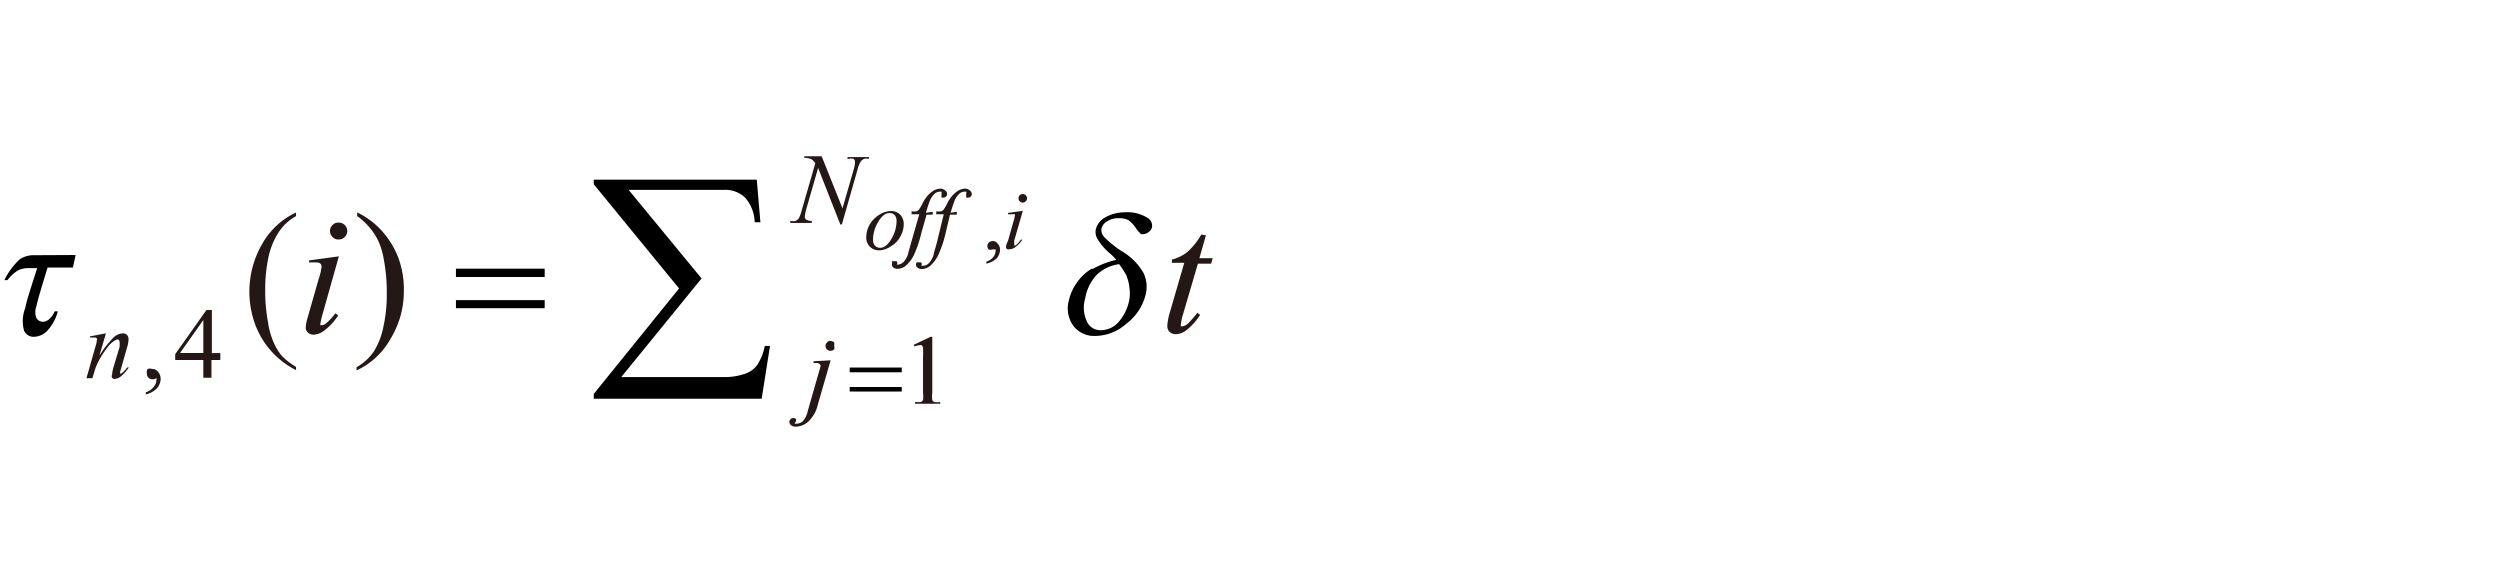 <svg id="レイヤー_1" data-name="レイヤー 1" xmlns="http://www.w3.org/2000/svg" viewBox="0 0 240 54"><defs><style>.cls-1{fill:#231815}</style></defs><title>img_08-4</title><g id="レイヤー_2-2" data-name="レイヤー 2-2"><g id="レイヤー_1-2-2" data-name="レイヤー 1-2-2"><path d="M3.31 24.5a2.39 2.39 0 0 0-1.41.39 6.67 6.67 0 0 0-1.48 2h.3a3.71 3.71 0 0 1 1-.93 2.26 2.26 0 0 1 1.07-.22h.78c-.59 1.85-1 3.06-1.15 3.85a3.37 3.37 0 0 0-.11 2.15 1 1 0 0 0 1 .59 1.85 1.85 0 0 0 1.24-.59 4.35 4.35 0 0 0 1-1.85h-.3a2 2 0 0 1-.54.76 1 1 0 0 1-.54.24.72.72 0 0 1-.67-.35 1.54 1.54 0 0 1 0-1.15c.13-.65.5-1.85 1.07-3.71H7l.26-1.2zm101.49 1.3a4.52 4.52 0 0 0-1.43 1.35 4.71 4.71 0 0 0-.76 1.69 2.87 2.87 0 0 0 .41 2.41 2.5 2.5 0 0 0 2.13 1 4.54 4.54 0 0 0 3-1.19 5 5 0 0 0 1.85-2.85 3.09 3.09 0 0 0-.22-2 5.74 5.74 0 0 0-2.08-2.09 9.54 9.54 0 0 1-1.7-1.37 1 1 0 0 1-.26-.8 1.13 1.13 0 0 1 .52-.69 2 2 0 0 1 1.19-.31 1.85 1.85 0 0 1 .89.19 3.15 3.15 0 0 1 .65.67 3.08 3.08 0 0 0 .56.67h.17a.85.85 0 0 0 .54-.2.76.76 0 0 0 .33-.46.87.87 0 0 0-.37-.87 3.71 3.71 0 0 0-2.28-.57 3.84 3.84 0 0 0-1.93.54 1.85 1.85 0 0 0-.81 1.08 1.32 1.32 0 0 0 .15.93 5.87 5.87 0 0 0 1.24 1.43 4.32 4.32 0 0 1 .57.59 8.11 8.11 0 0 0-2.26.87zm3.35.72a3.28 3.28 0 0 1 .26 1 3.71 3.71 0 0 1 0 1.28 4.47 4.47 0 0 1-1 2.08 2.26 2.26 0 0 1-1.74.82 1.41 1.41 0 0 1-1.3-.78 3.13 3.13 0 0 1-.19-2.28 4.34 4.34 0 0 1 1.13-2.28 3.84 3.84 0 0 1 2.13-1 9.67 9.67 0 0 1 .76 1.2z"/><path class="cls-1" d="M10.17 32l-.63 2.15a9.93 9.93 0 0 1 1.35-1.74 1.37 1.37 0 0 1 .91-.41.59.59 0 0 1 .39.15.61.61 0 0 1 .15.41 2.8 2.8 0 0 1-.13.76l-.57 2a2.3 2.3 0 0 0-.11.43.26.26 0 0 0 0 .11h.13a3.54 3.54 0 0 0 .56-.59h.15a3.71 3.71 0 0 1-.83.91 1 1 0 0 1-.5.19.26.26 0 0 1-.28-.39 3.59 3.59 0 0 1 .15-.78l.56-1.85a1.85 1.85 0 0 0 0-.56.19.19 0 0 0-.16-.2.65.65 0 0 0-.31.11 2.56 2.56 0 0 0-.72.7 8.54 8.54 0 0 0-.8 1.24 4.56 4.56 0 0 0-.37.87l-.24.8H8.3l.85-3a2.83 2.83 0 0 0 .15-.65.2.2 0 0 0 0-.17.3.3 0 0 0-.2-.09h-.46v-.11zm69.57 2.59l-1.22 4.22a3.24 3.24 0 0 1-.89 1.63 1.85 1.85 0 0 1-1.24.52.69.69 0 0 1-.46-.15.43.43 0 0 1-.15-.31.38.38 0 0 1 .39-.37.39.39 0 0 1 .24.09.17.17 0 0 1 0 .15.26.26 0 0 1-.11.22v.09h.12a1 1 0 0 0 .65-.24 2.17 2.17 0 0 0 .48-1l1.06-3.71c.11-.37.17-.56.17-.59a.26.26 0 0 0-.11-.2.41.41 0 0 0-.26-.09h-.31v-.17zm0-1.85a.44.44 0 0 1 .33.13.46.46 0 0 1 0 .31.48.48 0 0 1 0 .37.5.5 0 0 1-.67 0 .48.48 0 0 1-.15-.35.46.46 0 0 1 .15-.33.44.44 0 0 1 .24-.15zM78.88 15l2 5 1.07-3.71a2.7 2.7 0 0 0 .13-.76.37.37 0 0 0-.13-.28.76.76 0 0 0-.46 0h-.13v-.17h2.06v.17a1 1 0 0 0-.46 0 .82.82 0 0 0-.33.26 2.74 2.74 0 0 0-.31.78l-1.5 5.26h-.15l-2.13-5.43-1.15 4a3.71 3.71 0 0 0-.13.7.31.31 0 0 0 .13.26 1 1 0 0 0 .54.13v.19h-2.06v-.19a1.45 1.45 0 0 0 .5 0 1 1 0 0 0 .3-.22 3.37 3.37 0 0 0 .3-.82l1.3-4.5a1.28 1.28 0 0 0-.39-.39 1.85 1.85 0 0 0-.67-.13V15zm-46.35 9.61l-1.61 5.71a5.24 5.24 0 0 0-.15.69.22.22 0 0 0 0 .2.26.26 0 0 0 .19 0 .56.56 0 0 0 .3-.13 5.28 5.28 0 0 0 .93-1l.28.19a5.56 5.56 0 0 1-1.3 1.43 1.85 1.85 0 0 1-1.06.43.74.74 0 0 1-.54-.2.63.63 0 0 1-.22-.5 4.43 4.43 0 0 1 .2-1l1.06-3.71a4.82 4.82 0 0 0 .26-1.13.37.37 0 0 0-.11-.28.54.54 0 0 0-.35-.11 5.56 5.56 0 0 0-.74 0V25zm0-3.24a.78.78 0 0 1 .57.24.82.82 0 0 1 .24.57.85.85 0 0 1-.24.57.78.78 0 0 1-.57.24.74.74 0 0 1-.61-.24.78.78 0 0 1-.24-.57.74.74 0 0 1 .24-.57.72.72 0 0 1 .52-.24zm83.24 1.22l-.63 2.2h1.28l-.15.52H115l-1.41 4.8a5 5 0 0 0-.22 1 .39.39 0 0 0 0 .22h.15a1.07 1.07 0 0 0 .56-.3 13.1 13.1 0 0 0 .87-1l.26.2a5.82 5.82 0 0 1-1.41 1.54 1.69 1.69 0 0 1-.93.31.83.83 0 0 1-.59-.22.8.8 0 0 1-.22-.57 5.87 5.87 0 0 1 .26-1.35l1.37-4.71h-1.19v-.31a3.93 3.93 0 0 0 1.5-.74 7 7 0 0 0 1.33-1.67zm-29.01-1.08a2.41 2.41 0 0 1-.33 1.2 2.35 2.35 0 0 1-.91.94 2.06 2.06 0 0 1-1.1.38 1.19 1.19 0 0 1-.91-.35 1.22 1.22 0 0 1-.35-.93 2.52 2.52 0 0 1 .33-1.2 2.82 2.82 0 0 1 .93-.94 2.11 2.11 0 0 1 1.11-.35 1.2 1.2 0 0 1 .89.35 1.3 1.3 0 0 1 .34.9zm-.69-.28a.85.85 0 0 0-.19-.59.63.63 0 0 0-.48-.19c-.39 0-.76.28-1.09.85a3.33 3.33 0 0 0-.5 1.7.85.85 0 0 0 .19.59.69.69 0 0 0 .5.2c.37 0 .74-.28 1.07-.85a3.35 3.35 0 0 0 .5-1.7zm3.47-.9v.28h-.59l-.52 1.83a10.73 10.73 0 0 1-.61 1.85 3.24 3.24 0 0 1-.91 1.26 1.39 1.39 0 0 1-.76.26.61.61 0 0 1-.41-.15.3.3 0 0 1-.09-.35.26.26 0 0 1 0-.22.28.28 0 0 1 .24 0 .28.28 0 0 1 .19 0 .22.22 0 0 1 0 .31h.11a.76.76 0 0 0 .37-.11 1 1 0 0 0 .33-.33 2 2 0 0 0 .3-.63c0-.11.13-.48.3-1.11l.76-2.65h-.74v-.28a2.48 2.48 0 0 0 .48 0 .57.57 0 0 0 .24-.19 3.91 3.91 0 0 0 .3-.5 3.22 3.22 0 0 1 .46-.74 2.46 2.46 0 0 1 .63-.56 1.43 1.43 0 0 1 .63-.19.67.67 0 0 1 .48.17.44.44 0 0 1 .19.33.28.28 0 0 1-.09.24.26.26 0 0 1-.22.11.39.39 0 0 1-.22 0 .33.33 0 0 1 0-.19.43.43 0 0 1 0-.17.28.28 0 0 0 0-.11.11.11 0 0 0 0-.09h-.17a.76.76 0 0 0-.44.15 1.85 1.85 0 0 0-.5.69 12.3 12.3 0 0 0-.39 1.19z"/><path class="cls-1" d="M91.85 20.33v.28h-.65l-.44 1.85a10.73 10.73 0 0 1-.61 1.85 3.24 3.24 0 0 1-.91 1.26 1.39 1.39 0 0 1-.76.26.61.61 0 0 1-.41-.15.3.3 0 0 1-.13-.26.26.26 0 0 1 .06-.22.28.28 0 0 1 .24 0 .28.28 0 0 1 .19 0 .22.22 0 0 1 0 .31h.11a.76.76 0 0 0 .46-.11 1 1 0 0 0 .33-.33 2 2 0 0 0 .3-.63c0-.11.13-.48.3-1.11l.67-2.76h-.72v-.28a2.48 2.48 0 0 0 .48 0 .57.57 0 0 0 .24-.19 3.91 3.91 0 0 0 .3-.5 3.22 3.22 0 0 1 .46-.74 2.46 2.46 0 0 1 .63-.56 1.43 1.43 0 0 1 .63-.19.67.67 0 0 1 .48.17.44.44 0 0 1 .19.33.28.28 0 0 1-.09.24.26.26 0 0 1-.22.11.39.39 0 0 1-.22 0 .33.33 0 0 1 0-.19.43.43 0 0 1 0-.17.28.28 0 0 0 0-.11.11.11 0 0 0 0-.09h-.17a.76.76 0 0 0-.44.15 1.85 1.85 0 0 0-.5.69 12.3 12.3 0 0 0-.39 1.19zm6.34-.09l-.82 2.85a1.85 1.85 0 0 0 0 .35.13.13 0 0 0 0 .11.22.22 0 0 0 .15 0A2.67 2.67 0 0 0 98 23h.15a3.09 3.09 0 0 1-.67.72.93.93 0 0 1-.52.2.46.46 0 0 1-.28 0 .33.33 0 0 1-.11-.26 2.06 2.06 0 0 1 .2-.54l.52-1.85a2.35 2.35 0 0 0 .13-.57.17.17 0 0 0 0-.13.22.22 0 0 0-.17 0h-.48v-.13zm0-1.61a.41.41 0 0 1 .41.41.39.39 0 0 1-.13.28.33.33 0 0 1-.28.13.39.39 0 0 1-.3-.13.37.37 0 0 1-.11-.28.39.39 0 0 1 .37-.41zM14 37.86v-.2a1.56 1.56 0 0 0 .74-.5 1.09 1.09 0 0 0 .28-.7.19.19 0 0 0 0-.15l-.22.09a.35.35 0 0 1-.19 0 .52.52 0 0 1-.37-.15.48.48 0 0 1-.13-.37.57.57 0 0 1 .06-.46.7.7 0 0 1 .43 0 .67.67 0 0 1 .56.26 1 1 0 0 1 .26.72 1.43 1.43 0 0 1-.35.87 2.11 2.11 0 0 1-1.07.59zm14.42-2.64v.31a8.05 8.05 0 0 1-3.87-4.24 9.16 9.16 0 0 1 .63-7.89 7.26 7.26 0 0 1 3.24-3v.35a4.63 4.63 0 0 0-1.65 1.52 7.13 7.13 0 0 0-1 2.43 15 15 0 0 0-.31 3.08 16.53 16.53 0 0 0 .28 3.22 7.54 7.54 0 0 0 .52 1.85 5.43 5.43 0 0 0 .8 1.32 6.52 6.52 0 0 0 1.36 1.05zm5.87-14.48v-.35a7.82 7.82 0 0 1 2.06 1.45 8.34 8.34 0 0 1 1.85 2.8 8.82 8.82 0 0 1 .57 3.36 8.73 8.73 0 0 1-1.3 4.56 7.17 7.17 0 0 1-3.24 3v-.31a4.91 4.91 0 0 0 1.65-1.5 7 7 0 0 0 .94-2.45 13.86 13.86 0 0 0 .31-3.08 16.67 16.67 0 0 0-.26-3.17 7.3 7.3 0 0 0-.52-1.85 6.08 6.08 0 0 0-.74-1.2 7.06 7.06 0 0 0-1.32-1.26zm60.4 4.57v-.19a1.37 1.37 0 0 0 .65-.43 1 1 0 0 0 .24-.61.26.26 0 0 0 0-.13.44.44 0 0 0-.2 0h-.15a.41.41 0 0 1-.31 0 .43.43 0 0 1-.13-.33.46.46 0 0 1 .13-.33.59.59 0 0 1 .39-.15.57.57 0 0 1 .46.24.83.83 0 0 1 .23.62 1.28 1.28 0 0 1-.3.78 2 2 0 0 1-1.01.53zm-73.54 8.58v.67h-.85v1.7h-.78v-1.7h-2.7V34l3-4.24h.52v4.14zm-1.63 0v-3.17l-2.24 3.17zm68.22-.8l1.61-.76h.15v5.39a2.19 2.19 0 0 0 0 .67.3.3 0 0 0 .19.2 1.54 1.54 0 0 0 .57 0v.17h-2.41v-.17a2.2 2.2 0 0 0 .57 0 .44.44 0 0 0 .19-.19 2.5 2.5 0 0 0 0-.7v-3.43a8.18 8.18 0 0 0 0-.91.65.65 0 0 0-.13-.22.37.37 0 0 0-.2 0 1.32 1.32 0 0 0-.5.13z"/><path d="M43.77 26.59h8.52v-.8h-8.52zm0 3h8.52v-.78h-8.52zm37.8 6.15h5v-.46h-5zm0 1.85h5v-.44h-5zm-7.65-4.38h-.5a5.22 5.22 0 0 1-.74 1.85 2.41 2.41 0 0 1-1.19.83 5.91 5.91 0 0 1-1.85.31h-10l7.71-9.47-7-8.5h9.08a2.78 2.78 0 0 1 2.08.72 3.71 3.71 0 0 1 .94 2.39H73l-.35-4.09H57v.44l8.19 10L57 37.82v.46h16.12z"/></g></g></svg>
